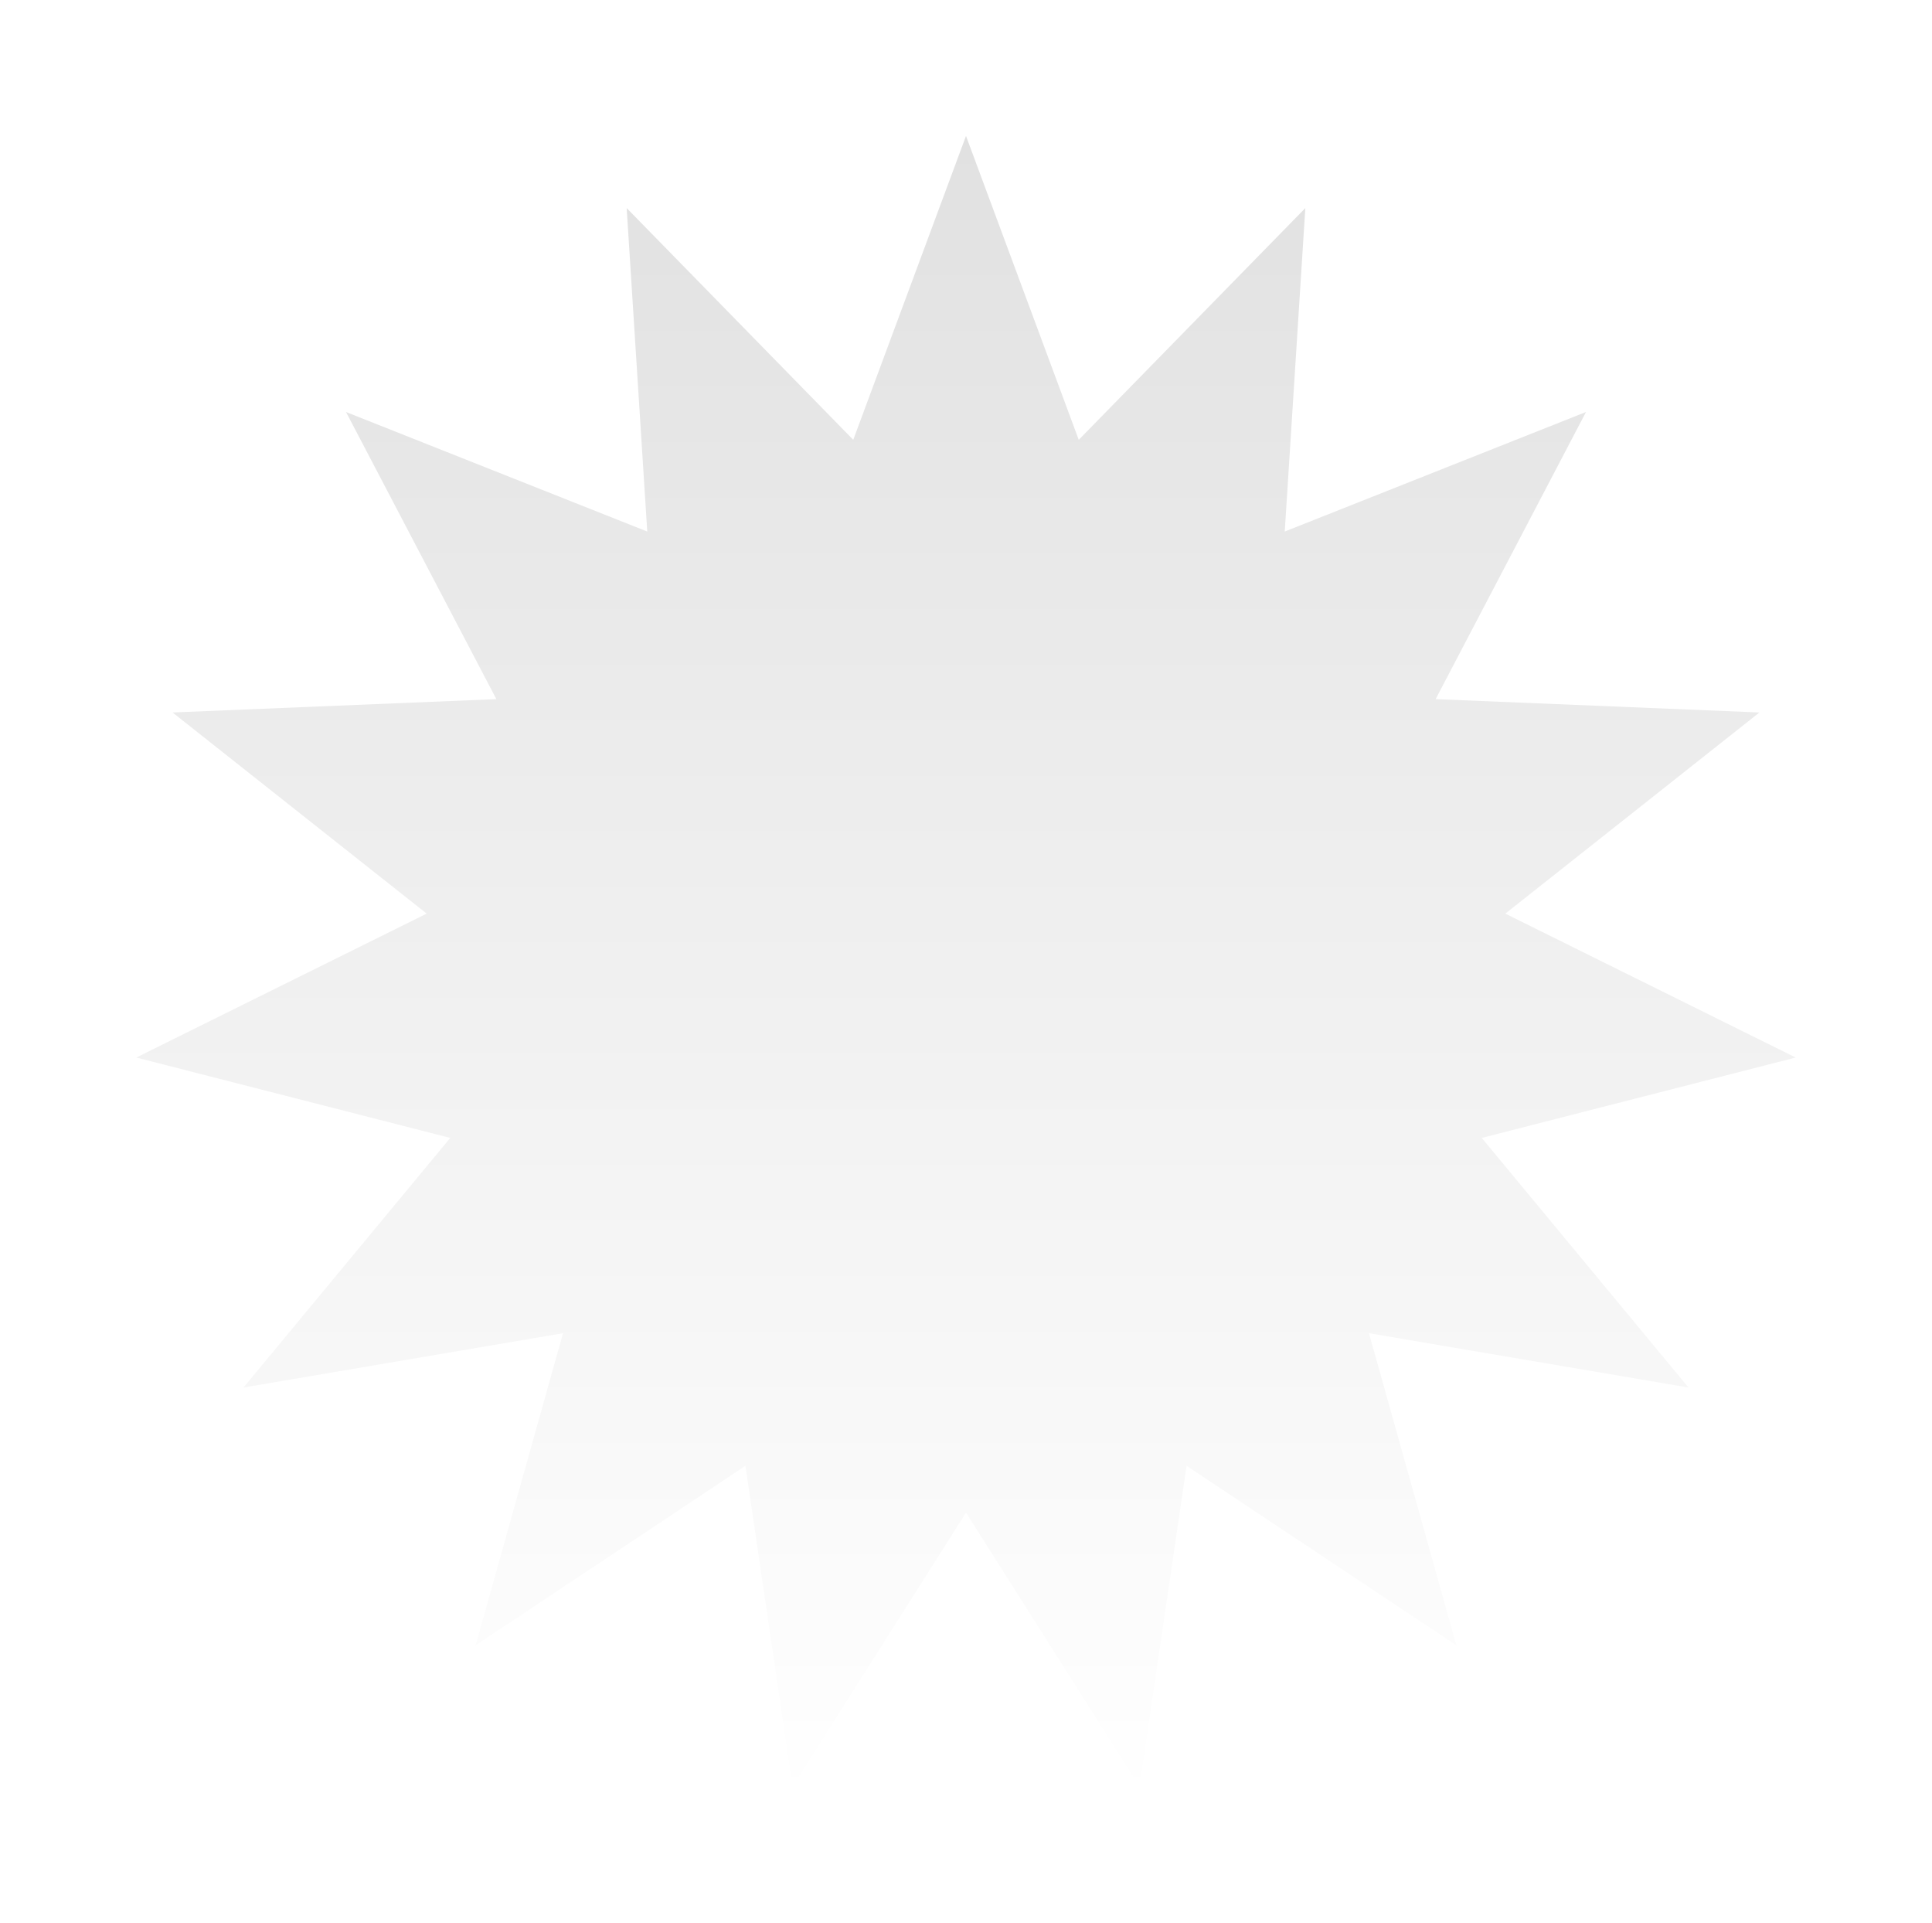 <?xml version="1.0" encoding="UTF-8"?> <svg xmlns="http://www.w3.org/2000/svg" width="616" height="613" viewBox="0 0 616 613" fill="none"> <g filter="url(#filter0_dii)"> <path d="M308 22L343.948 118.878L416.192 44.997L409.628 148.121L505.677 110.011L457.736 201.55L560.981 205.801L479.953 269.927L572.543 315.805L472.438 341.429L538.363 421L436.49 403.693L464.351 503.199L378.325 445.952L363.305 548.187L308 460.9L252.695 548.187L237.675 445.952L151.649 503.199L179.51 403.693L77.637 421L143.562 341.429L43.457 315.805L136.047 269.927L55.019 205.801L158.264 201.55L110.323 110.011L206.372 148.121L199.808 44.997L272.052 118.878L308 22Z" fill="url(#paint0_linear)"></path> </g> <defs> <filter id="filter0_dii" x="0.79" y="0.667" width="614.419" height="611.521" filterUnits="userSpaceOnUse" color-interpolation-filters="sRGB"> <feFlood flood-opacity="0" result="BackgroundImageFix"></feFlood> <feColorMatrix in="SourceAlpha" type="matrix" values="0 0 0 0 0 0 0 0 0 0 0 0 0 0 0 0 0 0 127 0"></feColorMatrix> <feOffset dy="21.333"></feOffset> <feGaussianBlur stdDeviation="21.333"></feGaussianBlur> <feColorMatrix type="matrix" values="0 0 0 0 0.2 0 0 0 0 0.2 0 0 0 0 0.2 0 0 0 0.163 0"></feColorMatrix> <feBlend mode="normal" in2="BackgroundImageFix" result="effect1_dropShadow"></feBlend> <feBlend mode="normal" in="SourceGraphic" in2="effect1_dropShadow" result="shape"></feBlend> <feColorMatrix in="SourceAlpha" type="matrix" values="0 0 0 0 0 0 0 0 0 0 0 0 0 0 0 0 0 0 127 0" result="hardAlpha"></feColorMatrix> <feOffset dy="5.594"></feOffset> <feGaussianBlur stdDeviation="2.797"></feGaussianBlur> <feComposite in2="hardAlpha" operator="arithmetic" k2="-1" k3="1"></feComposite> <feColorMatrix type="matrix" values="0 0 0 0 1 0 0 0 0 1 0 0 0 0 1 0 0 0 1 0"></feColorMatrix> <feBlend mode="normal" in2="shape" result="effect2_innerShadow"></feBlend> <feColorMatrix in="SourceAlpha" type="matrix" values="0 0 0 0 0 0 0 0 0 0 0 0 0 0 0 0 0 0 127 0" result="hardAlpha"></feColorMatrix> <feOffset dy="-5.594"></feOffset> <feGaussianBlur stdDeviation="2.797"></feGaussianBlur> <feComposite in2="hardAlpha" operator="arithmetic" k2="-1" k3="1"></feComposite> <feColorMatrix type="matrix" values="0 0 0 0 0.855 0 0 0 0 0.855 0 0 0 0 0.855 0 0 0 1 0"></feColorMatrix> <feBlend mode="normal" in2="effect2_innerShadow" result="effect3_innerShadow"></feBlend> </filter> <linearGradient id="paint0_linear" x1="308" y1="22" x2="308" y2="554" gradientUnits="userSpaceOnUse"> <stop stop-color="#E1E1E1"></stop> <stop offset="1" stop-color="white"></stop> </linearGradient> </defs> </svg> 